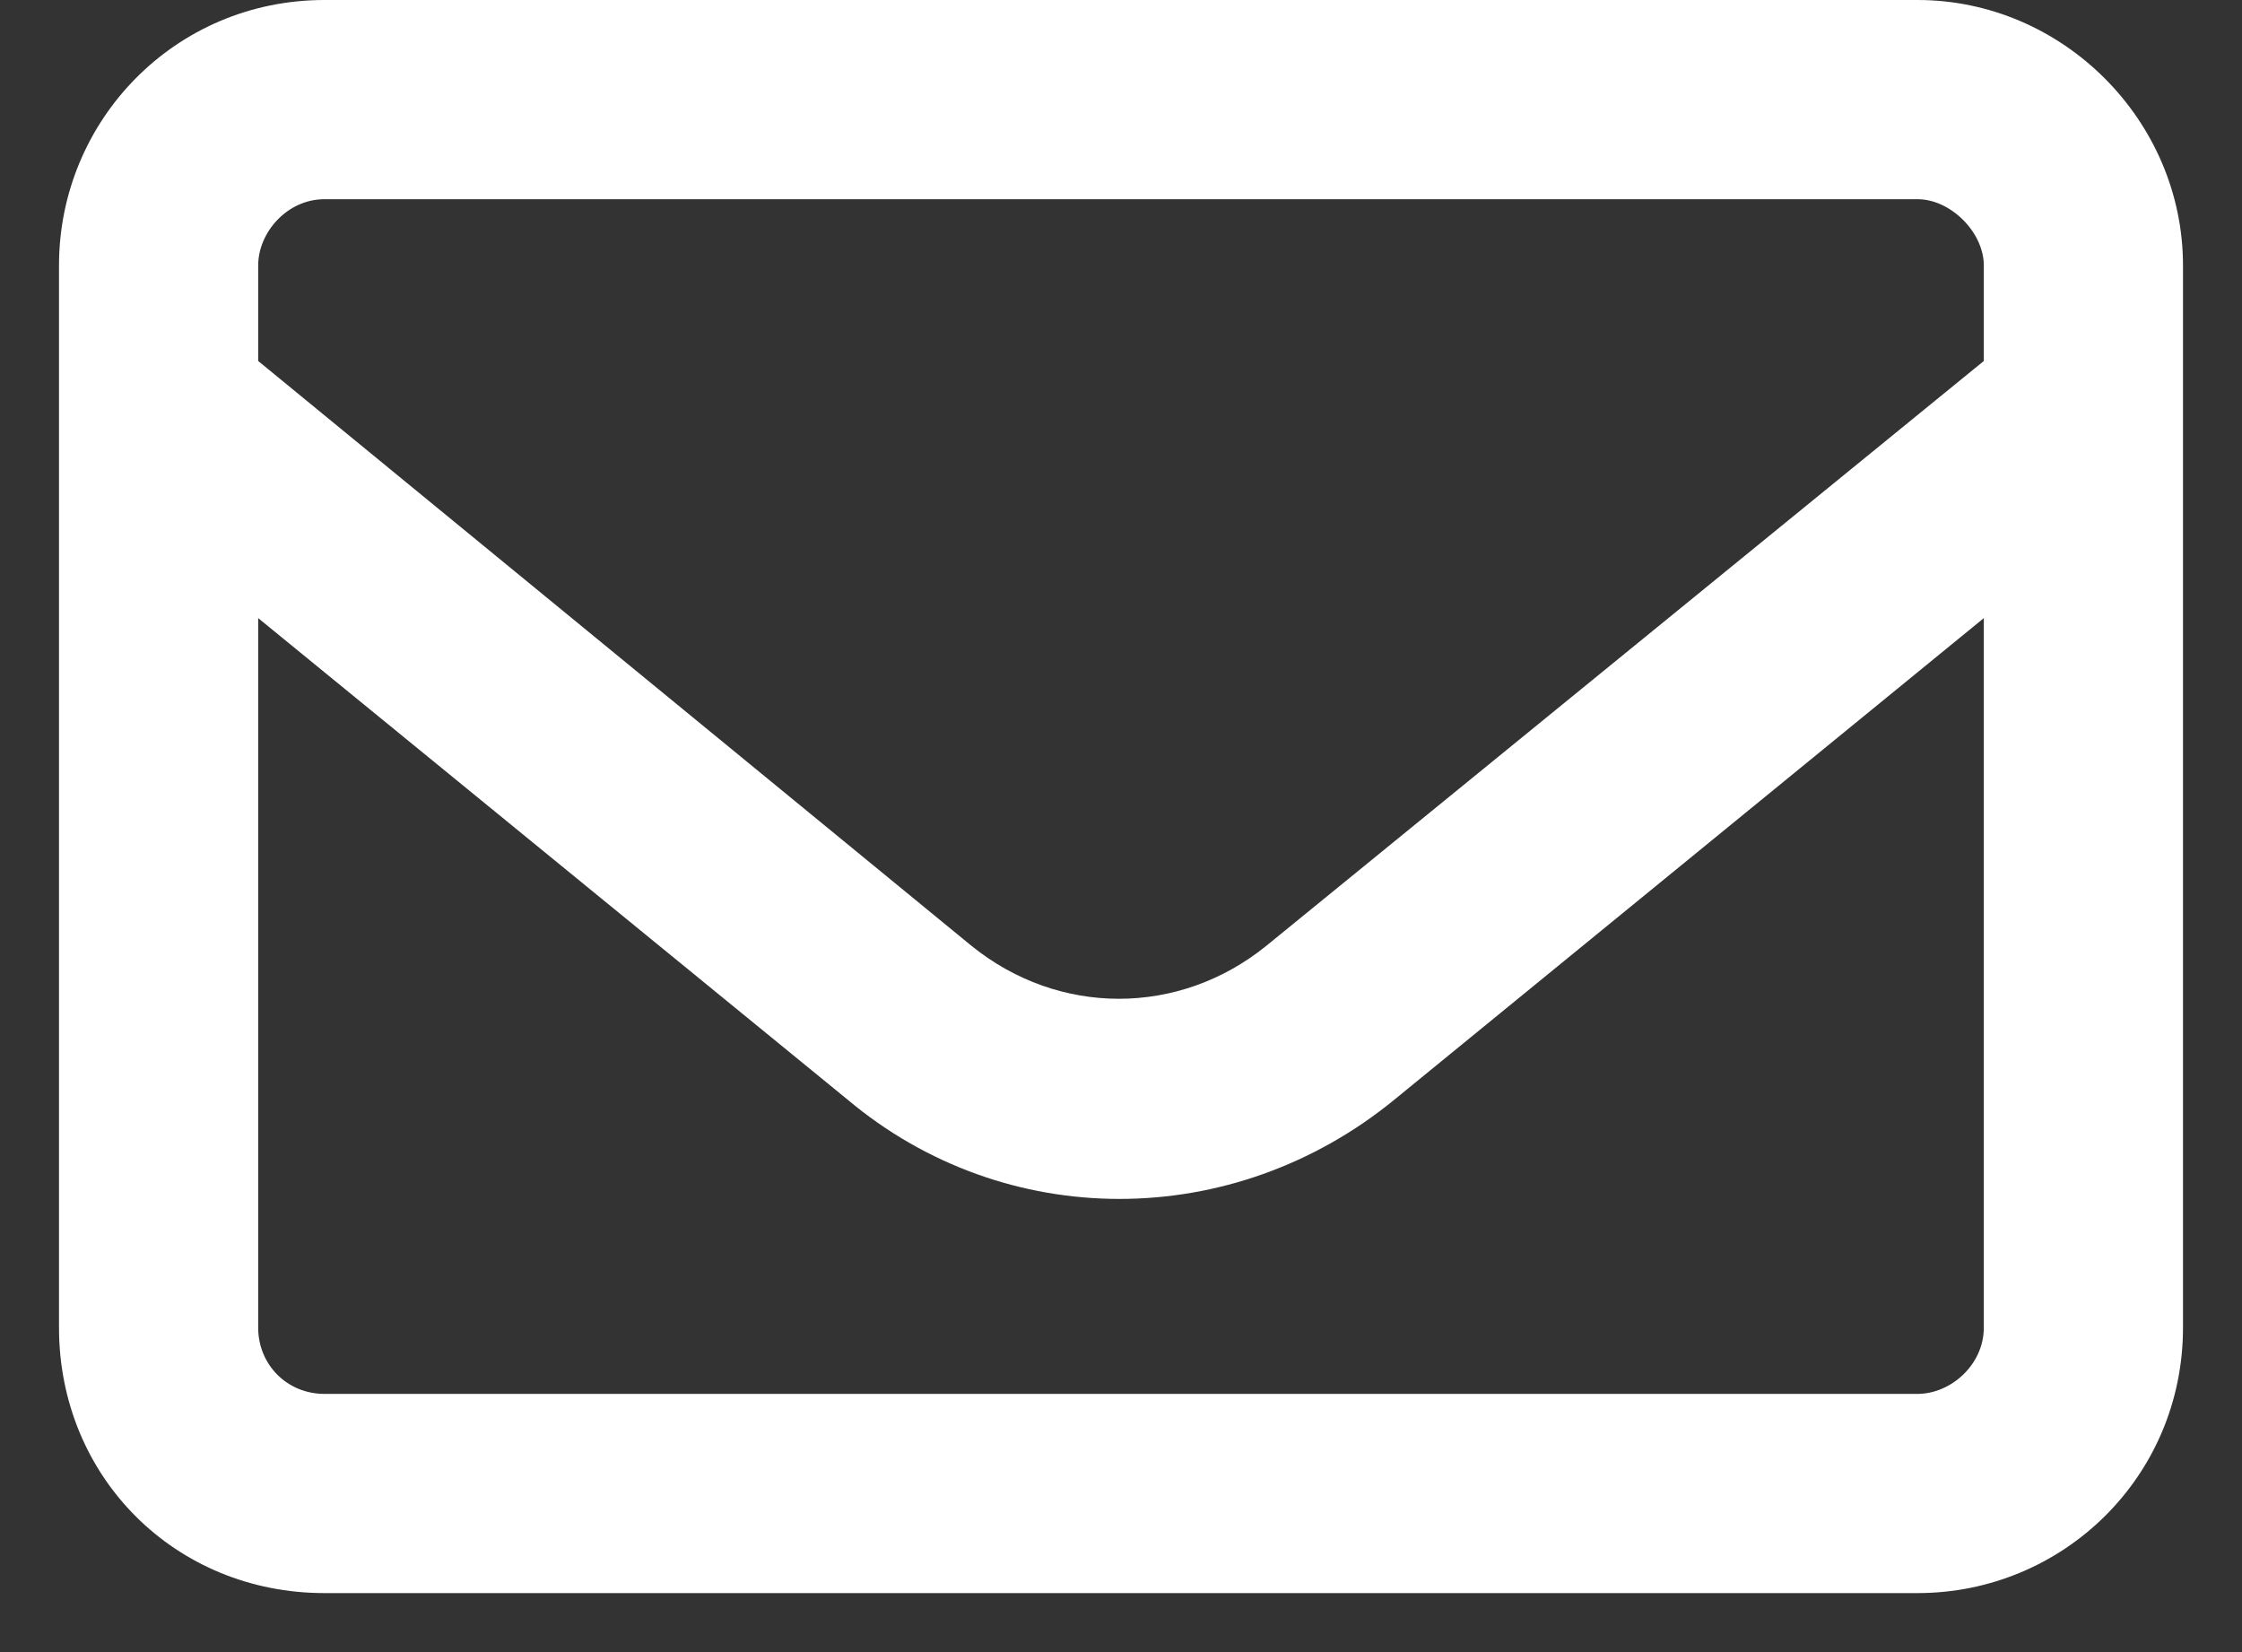 <svg width="19" height="14" viewBox="0 0 19 14" fill="none" xmlns="http://www.w3.org/2000/svg">
<rect x="0" y="0" width="19" height="14" fill="#333333" stroke="none"/>
<path d="M2.75 1.688C2.434 1.688 2.188 1.969 2.188 2.25V3.059L8.234 8.016C8.973 8.613 9.992 8.613 10.73 8.016L16.812 3.059V2.25C16.812 1.969 16.531 1.688 16.25 1.688H2.75ZM2.188 5.238V11.25C2.188 11.566 2.434 11.812 2.75 11.812H16.25C16.531 11.812 16.812 11.566 16.812 11.25V5.238L11.82 9.316C10.449 10.441 8.516 10.441 7.18 9.316L2.188 5.238ZM0.5 2.25C0.5 1.02 1.484 0 2.75 0H16.25C17.48 0 18.5 1.02 18.5 2.25V11.25C18.5 12.516 17.48 13.5 16.25 13.5H2.75C1.484 13.5 0.5 12.516 0.5 11.25V2.25Z" fill="white"/>
</svg>
